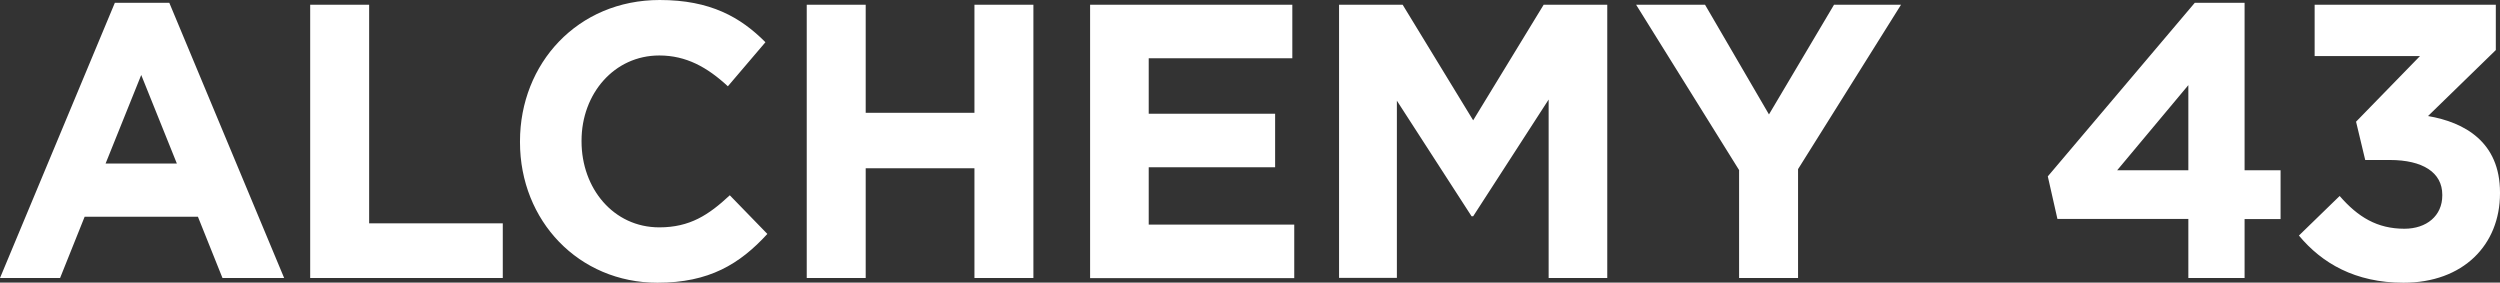 <?xml version="1.0" encoding="UTF-8"?>
<svg xmlns="http://www.w3.org/2000/svg" width="230" height="26" viewBox="0 0 230 26" fill="none">
  <rect x="0" y="0" width="230" height="26" fill="#333333" stroke="none"/>
  <g clip-path="url(#clip0_4398_5243)">
    <path d="M10.567 0.255H15.575L26.142 25.576H20.468L18.209 19.94H7.787L5.528 25.576H0L10.567 0.255ZM16.272 15.048L12.993 6.898L9.713 15.048H16.262H16.272ZM28.537 0.435H33.961V20.545H46.256V25.576H28.537V0.435ZM47.839 13.074V13C47.839 5.858 53.127 0 60.696 0C65.35 0 68.13 1.581 70.42 3.884L66.964 7.938C65.058 6.176 63.122 5.104 60.654 5.104C56.501 5.104 53.502 8.628 53.502 12.936V13.011C53.502 17.319 56.428 20.917 60.654 20.917C63.476 20.917 65.204 19.771 67.141 17.966L70.597 21.522C68.057 24.291 65.246 26.011 60.488 26.011C53.231 26.011 47.839 20.301 47.839 13.085V13.074ZM74.22 0.435H79.644V10.379H89.649V0.435H95.073V25.576H89.649V15.483H79.644V25.576H74.22V0.435ZM100.289 0.435H118.894V5.359H105.682V10.464H117.311V15.388H105.682V20.662H119.071V25.586H100.289V0.435ZM123.193 0.435H129.044L135.531 11.069L142.017 0.435H147.868V25.576H142.475V9.158L135.531 19.898H135.385L128.513 9.264V25.565H123.193V0.435ZM160.007 15.664L150.522 0.435H156.863L162.745 10.527L168.731 0.435H174.895L165.421 15.558V25.576H159.996V15.664H160.007ZM201.328 20.142H189.283L188.398 16.226L201.922 0.255H206.502V15.664H209.813V20.153H206.502V25.576H201.328V20.153V20.142ZM201.328 15.664V7.832L194.78 15.664H201.328ZM211.51 21.66L215.248 18.03C216.934 19.972 218.704 21.044 221.203 21.044C223.243 21.044 224.69 19.855 224.69 17.988V17.913C224.69 15.865 222.889 14.719 219.86 14.719H217.6L216.757 11.196L222.639 5.158H212.947V0.435H229.615V4.606L223.379 10.676C226.721 11.249 230 13.042 230 17.712V17.786C230 22.53 226.616 26.011 221.119 26.011C216.684 26.011 213.613 24.217 211.5 21.67L211.51 21.66Z" fill="white"></path>
  </g>
  <defs>
    <clipPath id="clip0_4398_5243">
      <rect width="230" height="26" fill="white"></rect>
    </clipPath>
  </defs>
</svg>

